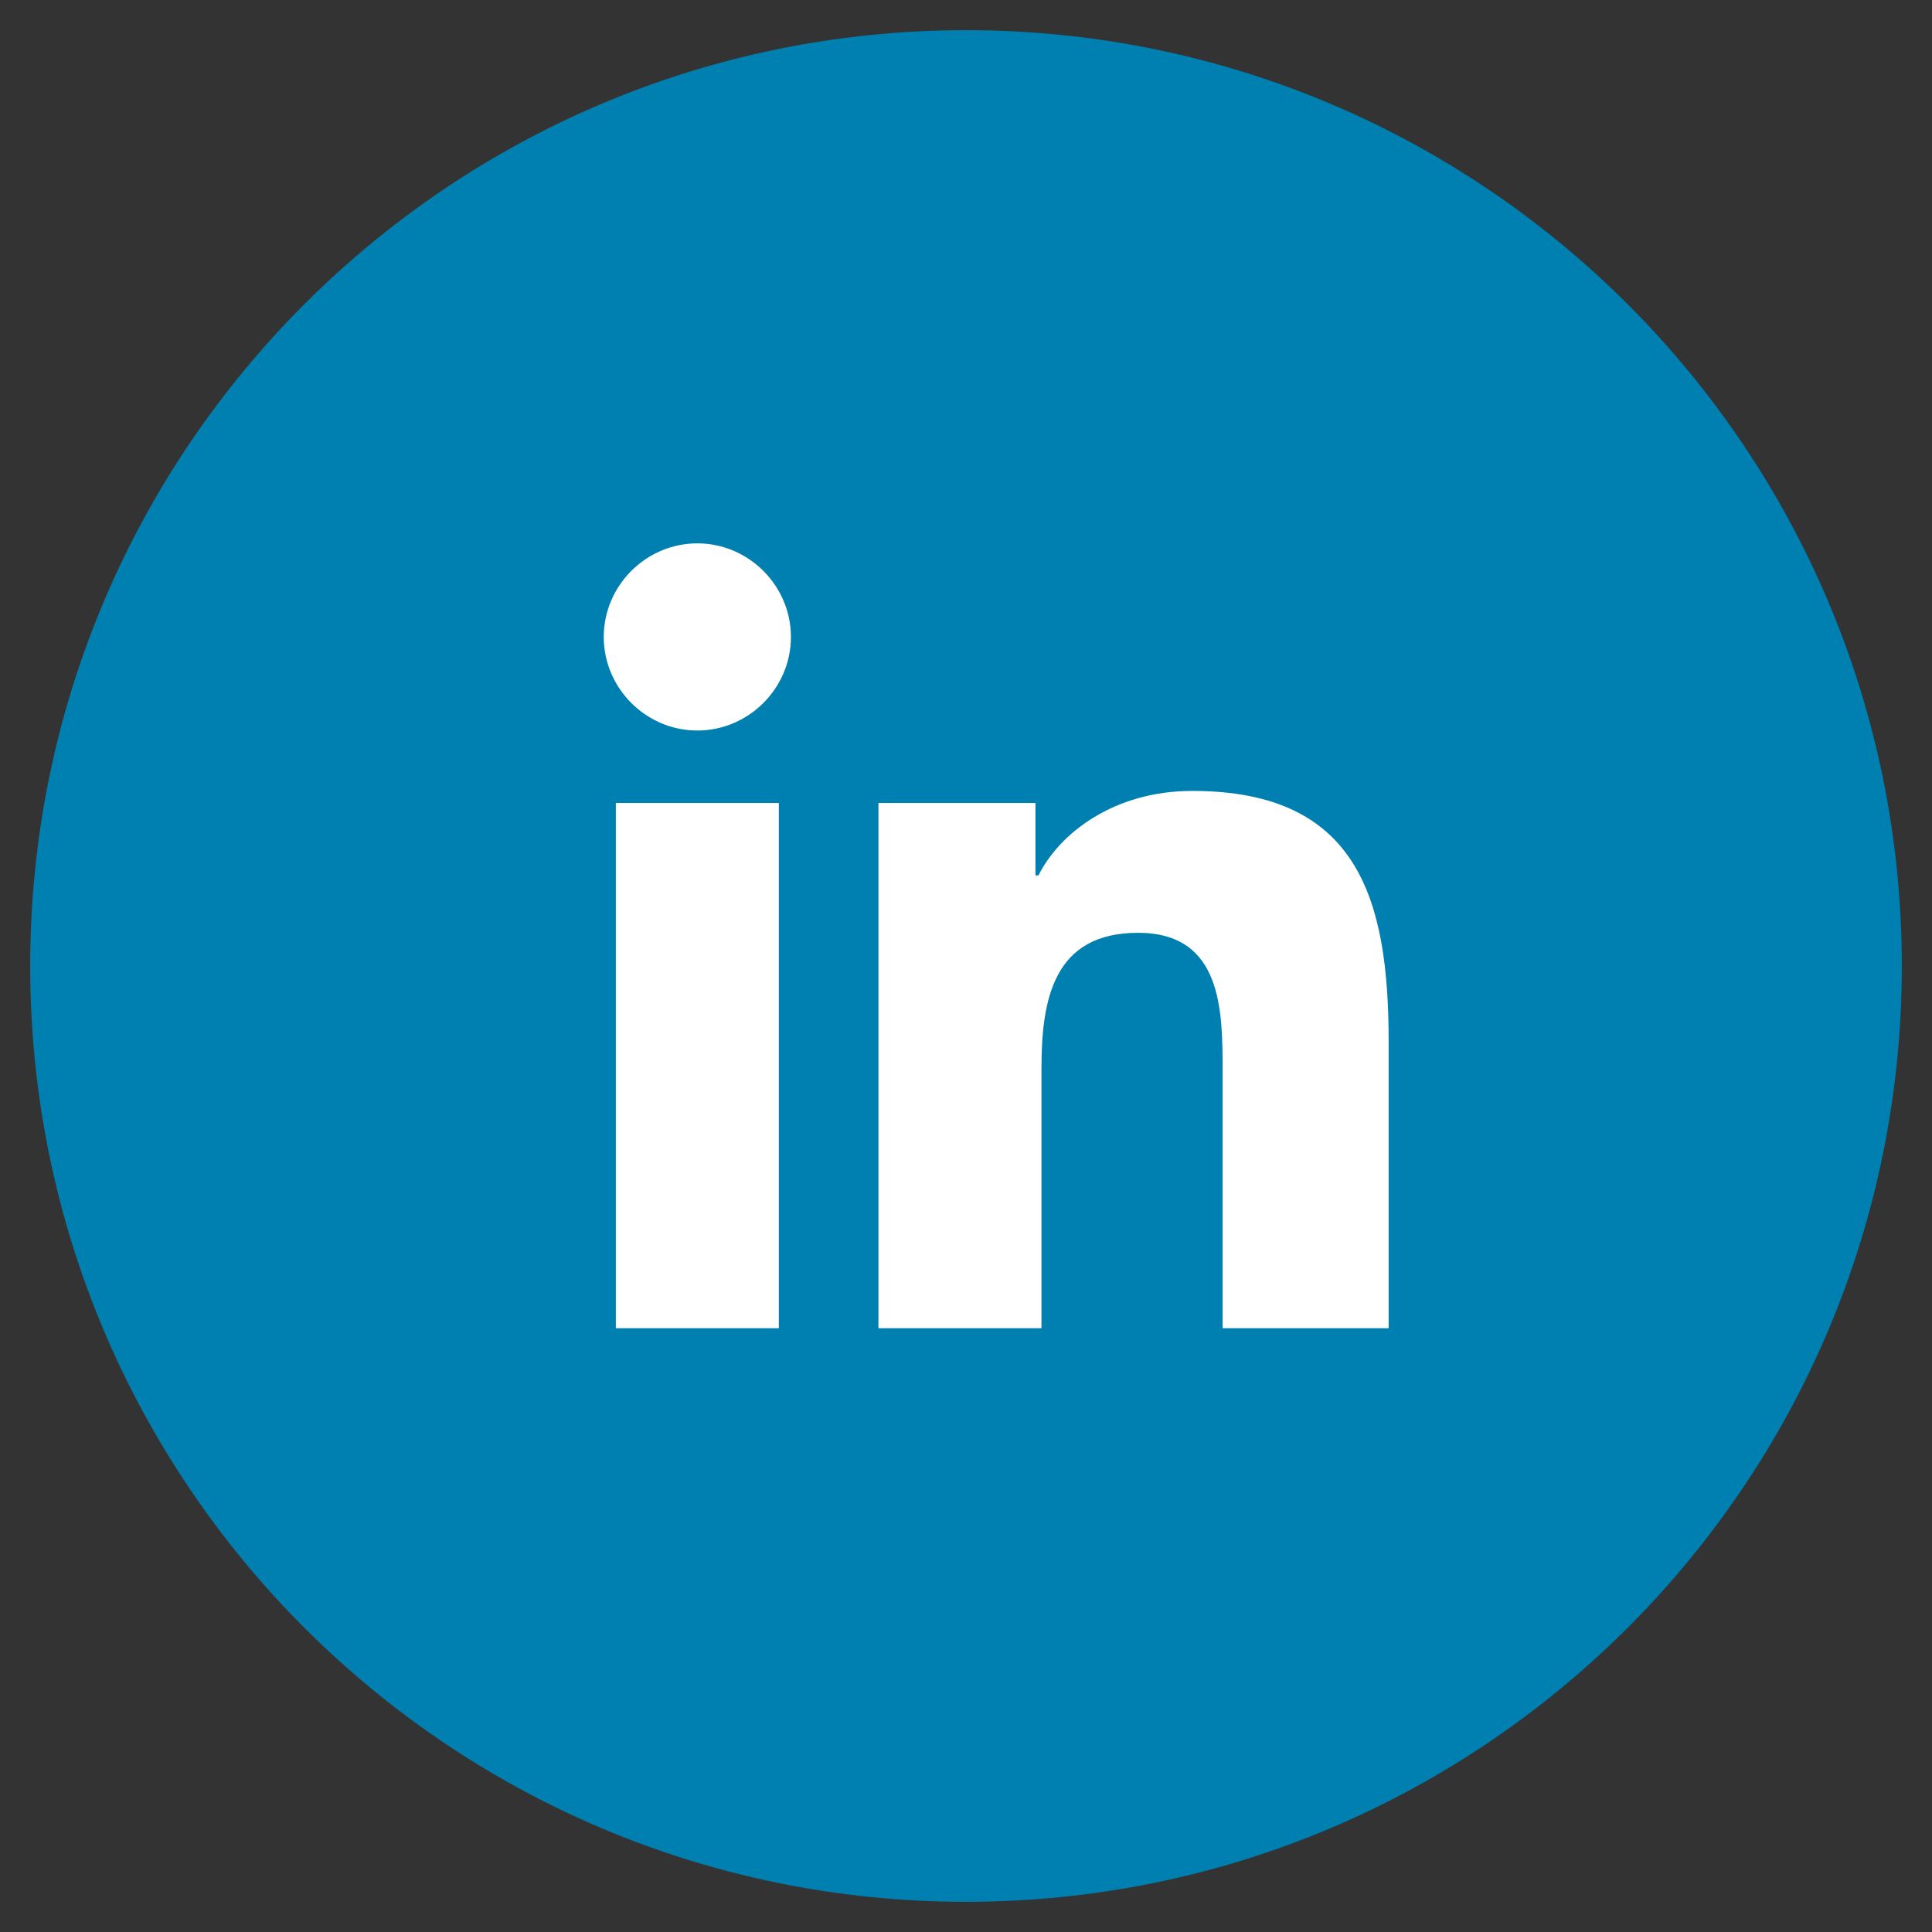 <svg width="50" height="50" viewBox="0 0 50 50" fill="none" xmlns="http://www.w3.org/2000/svg">
<rect x="0" y="0" width="50" height="50" fill="#333333" stroke="none"/>
<g clip-path="url(#clip0_145_51)">
<path d="M25 49.219C38.376 49.219 49.219 38.376 49.219 25C49.219 11.624 38.376 0.781 25 0.781C11.624 0.781 0.781 11.624 0.781 25C0.781 38.376 11.624 49.219 25 49.219Z" fill="#007FB1"/>
<path d="M15.938 34.375H20.156V20.781H15.938V34.375ZM18.047 14.062C16.719 14.062 15.625 15.156 15.625 16.484C15.625 17.812 16.719 18.906 18.047 18.906C19.375 18.906 20.469 17.812 20.469 16.484C20.469 15.156 19.375 14.062 18.047 14.062ZM30.859 20.469C28.828 20.469 27.422 21.562 26.875 22.656H26.797V20.781H22.734V34.375H26.953V27.656C26.953 25.859 27.266 24.141 29.453 24.141C31.641 24.141 31.641 26.172 31.641 27.734V34.375H35.938V26.953C35.938 23.281 35.156 20.469 30.859 20.469Z" fill="white"/>
</g>
<defs>
<clipPath id="clip0_145_51">
<rect width="50" height="50" fill="white"/>
</clipPath>
</defs>
</svg>
